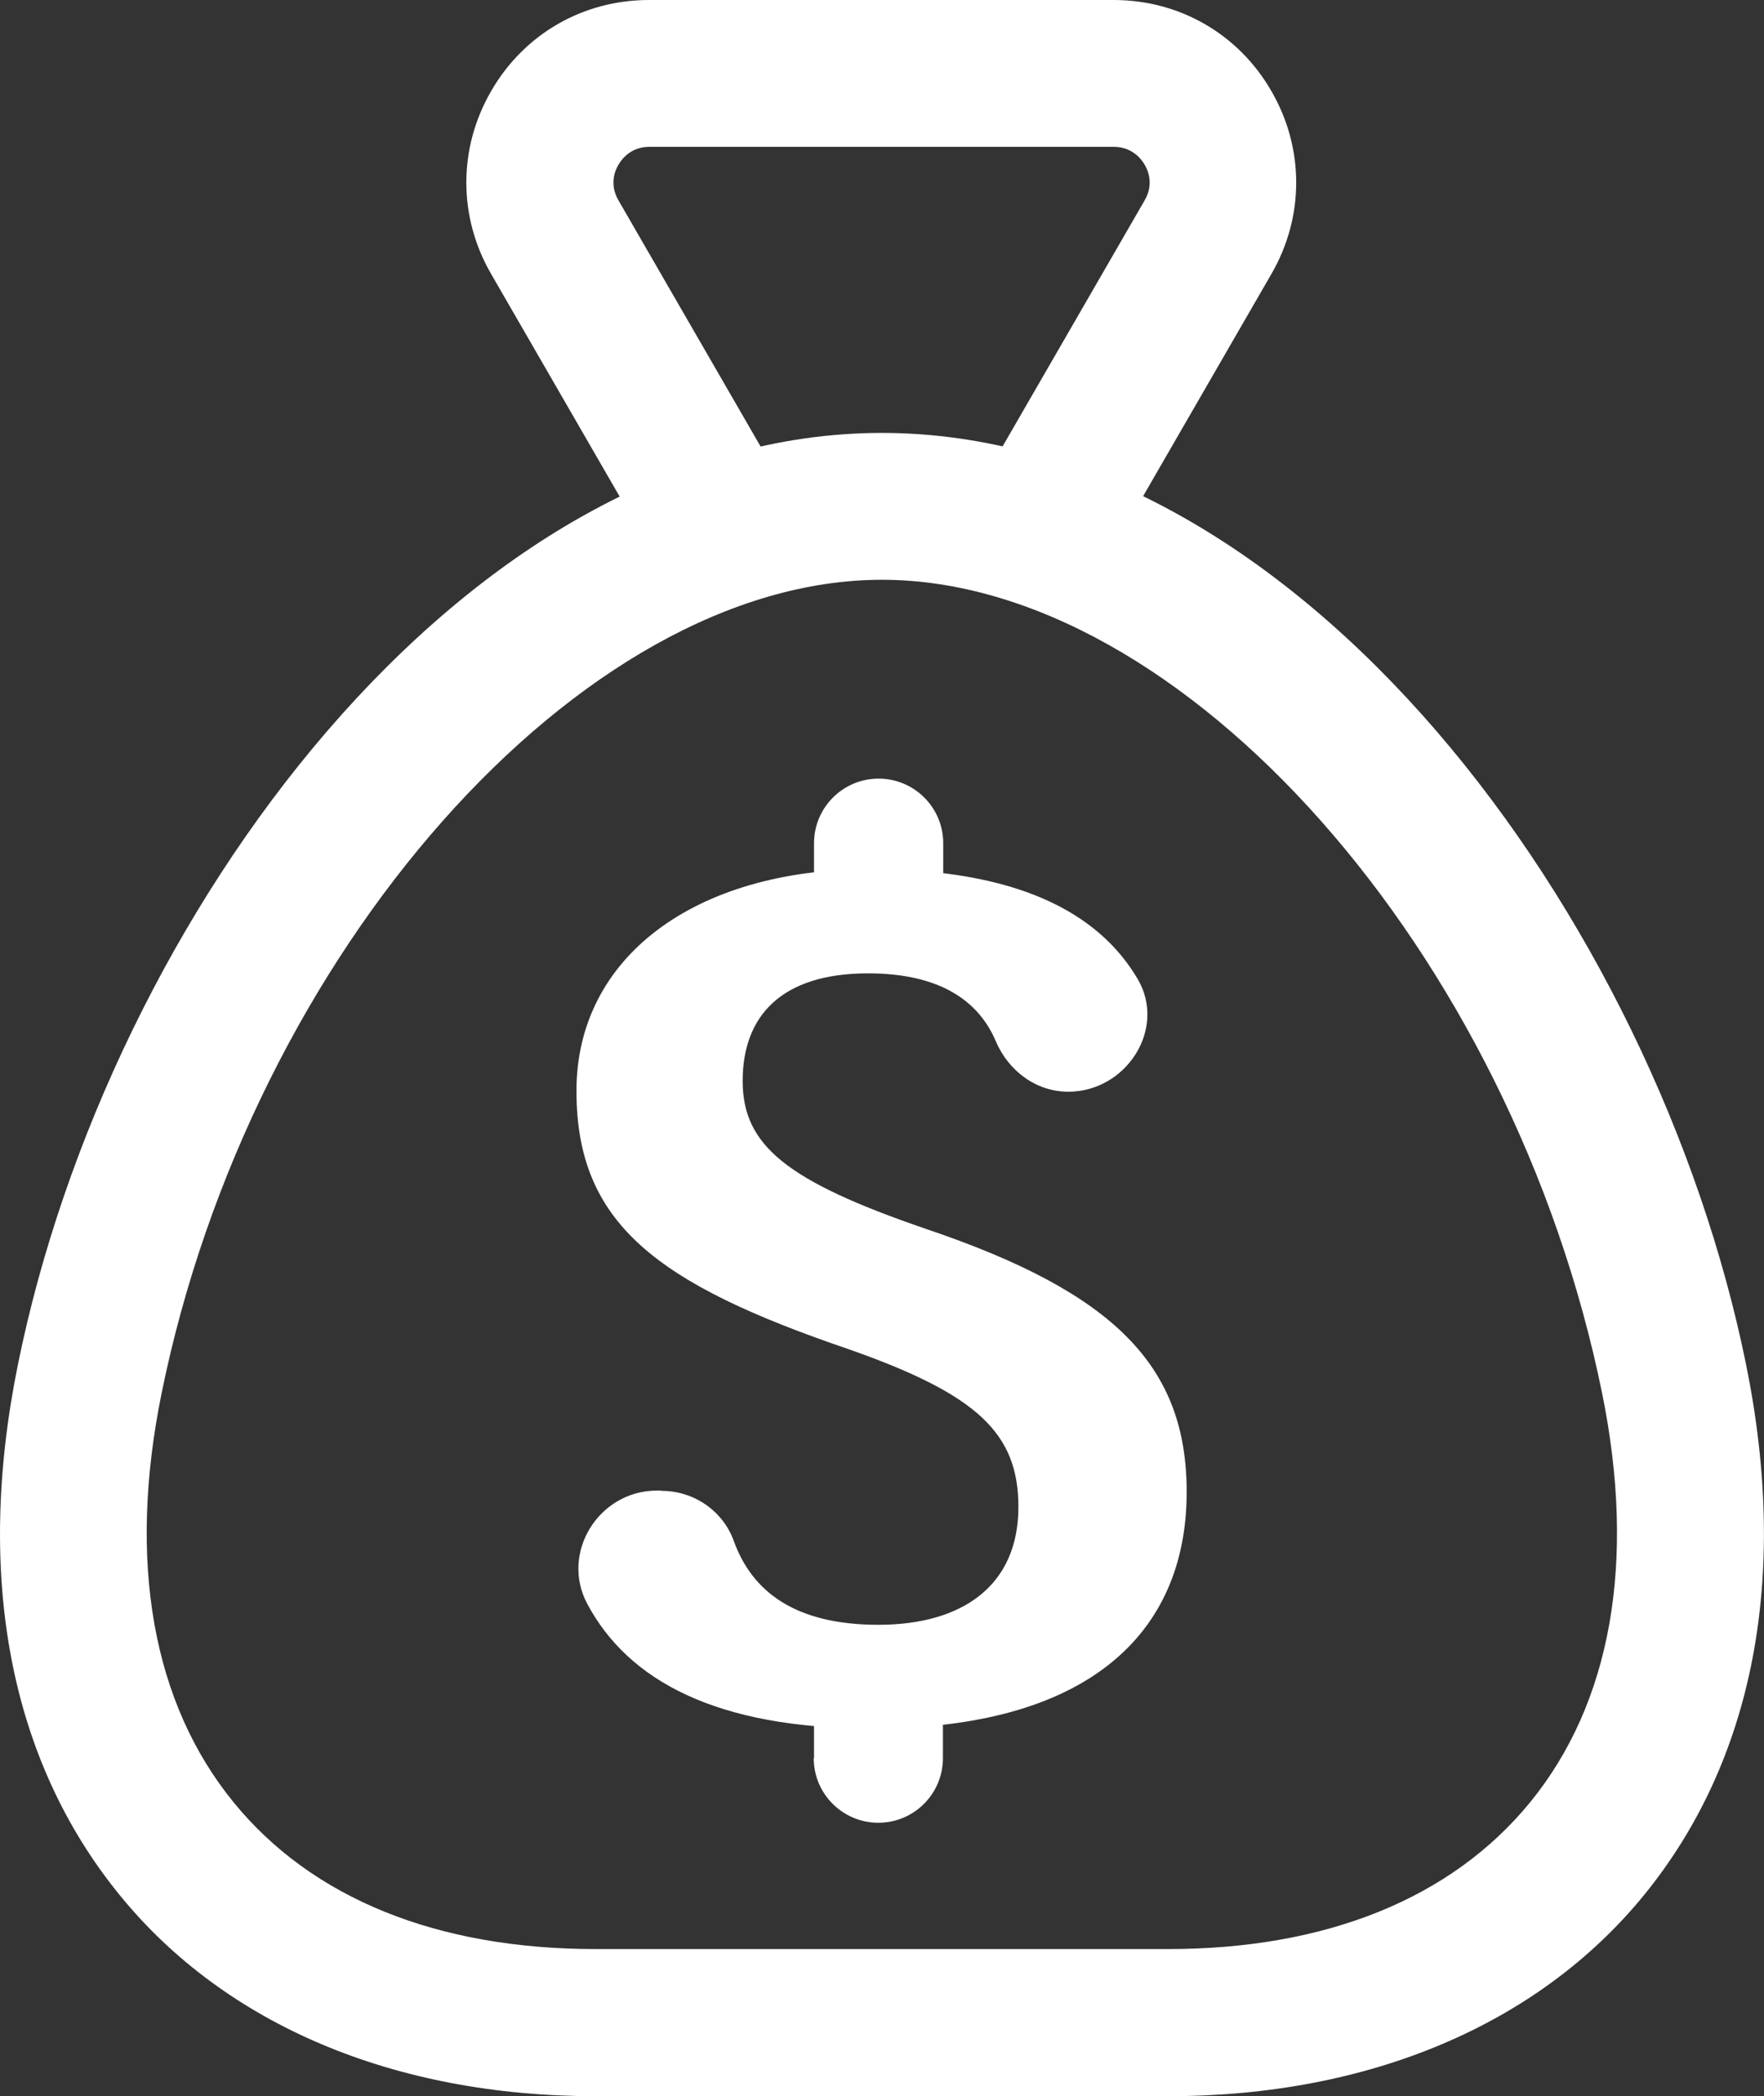 <?xml version="1.0" encoding="UTF-8"?>
<svg id="Warstwa_2" data-name="Warstwa 2" xmlns="http://www.w3.org/2000/svg" viewBox="0 0 60.07 71.37">
  <rect x="0" y="0" width="60.07" height="71.37" fill="#333333" stroke="none"/>
  <defs>
    <style>
      .cls-1 {
        fill: #fff;
      }
    </style>
  </defs>
  <g id="Layer_1" data-name="Layer 1">
    <g>
      <path class="cls-1" d="M35.71,19.99c-.42,0-.85-.11-1.25-.33-1.2-.69-1.61-2.22-.92-3.42l5.44-9.42c.32-.55.11-1.03,0-1.21-.1-.18-.42-.61-1.05-.61h-15.82c-.63,0-.94.42-1.05.61-.11.18-.32.66,0,1.21l5.44,9.42c.69,1.2.28,2.72-.92,3.42-1.19.69-2.72.28-3.42-.92l-5.44-9.42c-1.12-1.94-1.12-4.27,0-6.21,1.12-1.95,3.13-3.11,5.38-3.11h15.82c2.25,0,4.26,1.16,5.38,3.11,1.12,1.94,1.12,4.27,0,6.21l-5.44,9.42c-.46.8-1.3,1.25-2.17,1.25Z"/>
      <path class="cls-1" d="M22.53,50.76c1.1,0,2.09.68,2.46,1.71.61,1.69,2.05,2.85,4.92,2.85s4.77-1.34,4.77-4.01c0-2.51-1.39-3.83-5.77-5.37-6.55-2.23-9.28-4.28-9.28-8.8s3.99-7.55,10.01-7.55c4.94,0,7.75,1.45,9.1,3.74,1,1.7-.39,3.84-2.36,3.84h0c-1.1,0-2.04-.71-2.47-1.72-.57-1.34-1.86-2.31-4.35-2.31-2.96,0-4.27,1.46-4.27,3.66s1.49,3.41,6.24,5.04c6.46,2.18,8.88,4.69,8.88,8.96,0,4.86-3.42,8.07-10.73,8.05-5.3,0-8.29-1.64-9.68-4.24-.93-1.74.39-3.86,2.37-3.86h.15ZM27.72,30.33v-1.62c0-1.21.98-2.2,2.2-2.2h0c1.21,0,2.2.98,2.2,2.2v1.62h-4.39ZM27.72,59.86v-1.87h4.39v1.87c0,1.21-.98,2.2-2.2,2.2h0c-1.21,0-2.2-.98-2.2-2.2Z"/>
      <path class="cls-1" d="M39.78,71.37h-19.5c-6.84,0-12.59-2.42-16.19-6.83C.34,59.95-.86,53.7.61,46.46,3.7,31.2,15.83,14.74,30.03,14.74s26.33,16.47,29.43,31.72c1.47,7.24.26,13.49-3.49,18.08-3.6,4.4-9.35,6.83-16.19,6.83ZM30.03,19.74c-10.25,0-21.48,12.69-24.53,27.71-1.16,5.72-.31,10.53,2.46,13.92,2.67,3.27,6.93,4.99,12.32,4.99h19.5c5.39,0,9.65-1.73,12.32-4.99,2.77-3.39,3.62-8.2,2.46-13.92-3.05-15.02-14.28-27.71-24.53-27.71Z"/>
    </g>
  </g>
</svg>